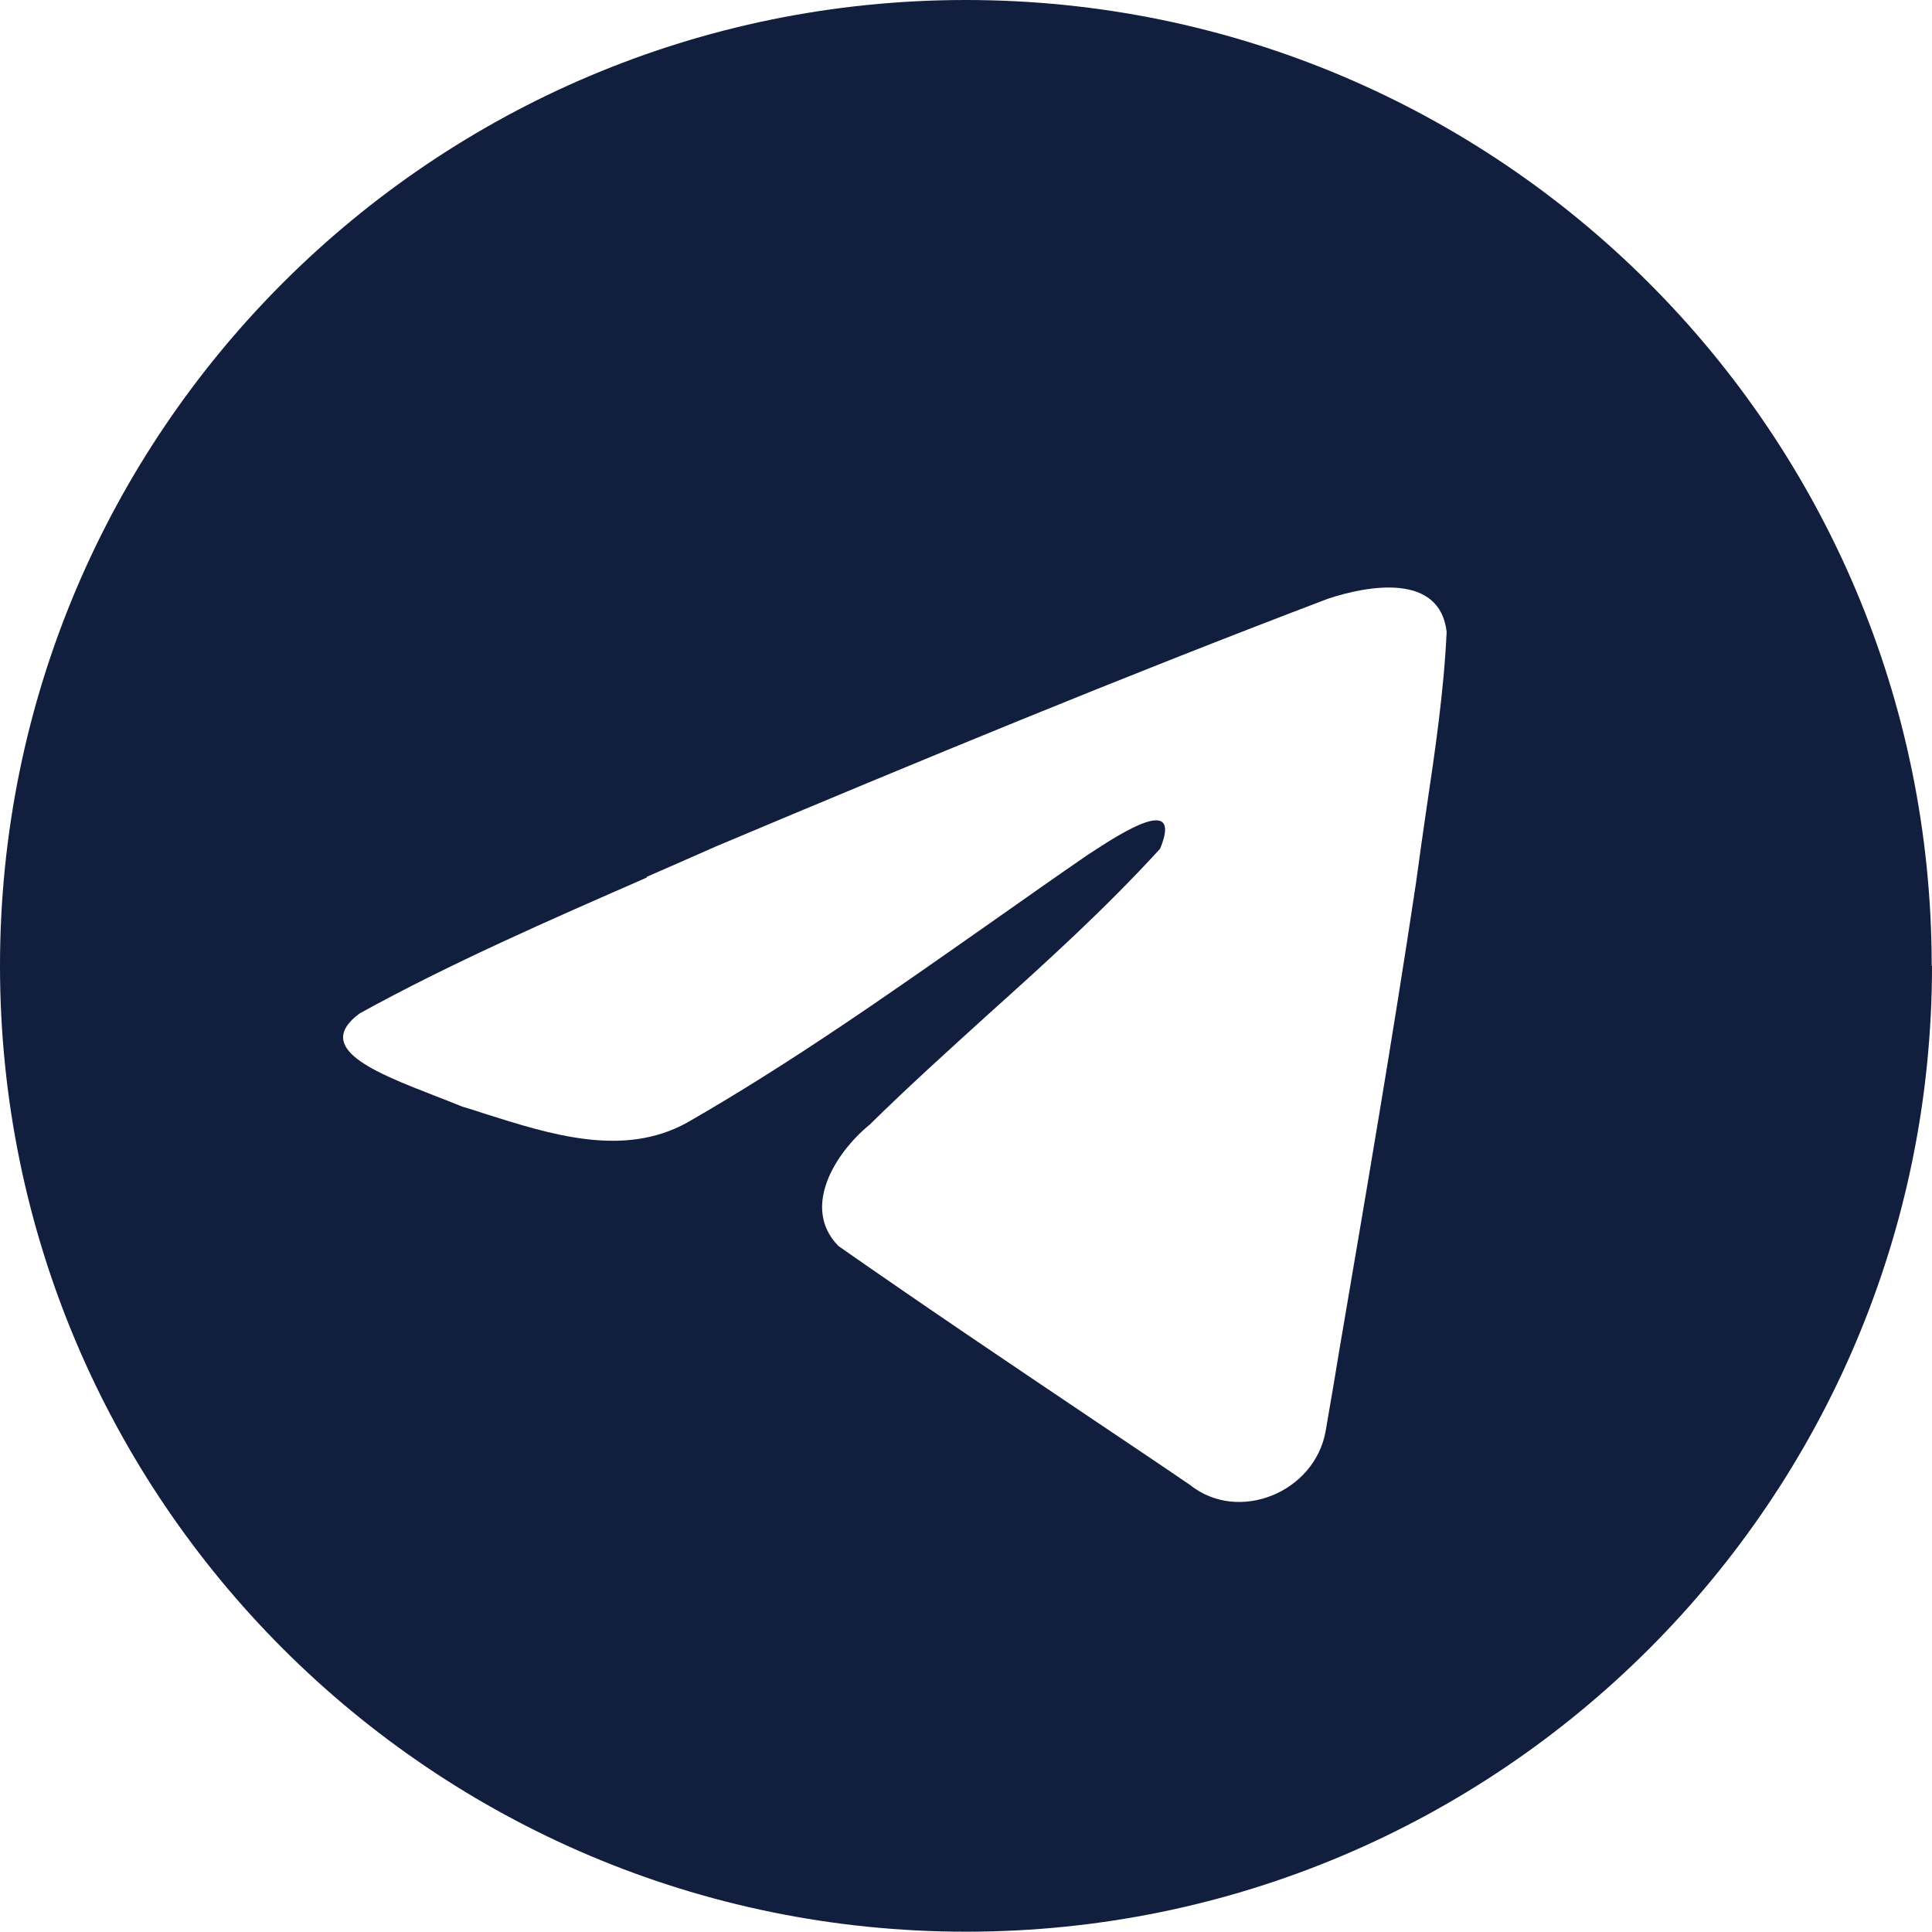 <?xml version="1.0" encoding="UTF-8"?><svg id="Layer_1" xmlns="http://www.w3.org/2000/svg" viewBox="0 0 63.85 63.85"><defs><style>.cls-1{fill:#111e3d;fill-rule:evenodd;stroke-width:0px;}</style></defs><path class="cls-1" d="m63.85,31.92c0,17.63-14.29,31.92-31.92,31.92S0,49.55,0,31.92,14.29,0,31.92,0s31.92,14.29,31.92,31.92Zm-42.47-2.92c-3.2,1.4-6.48,2.83-9.49,4.49-1.57,1.15.52,1.96,2.47,2.72.31.12.62.24.91.36.24.07.49.15.73.23,2.18.69,4.6,1.47,6.71.3,3.47-1.99,6.74-4.3,10.02-6.6,1.07-.75,2.14-1.51,3.22-2.25.05-.03.11-.07.17-.11.92-.6,2.98-1.93,2.22-.09-1.81,1.98-3.74,3.73-5.69,5.48-1.31,1.19-2.63,2.38-3.91,3.64-1.12.91-2.28,2.74-1.03,4.01,2.89,2.02,5.82,3.99,8.75,5.96.95.64,1.91,1.28,2.86,1.93,1.61,1.29,4.13.25,4.49-1.77.16-.93.32-1.85.47-2.78.87-5.11,1.75-10.23,2.52-15.36.11-.8.22-1.61.34-2.41.29-1.95.58-3.91.67-5.87-.23-1.96-2.61-1.53-3.93-1.09-6.79,2.58-13.51,5.36-20.21,8.18-.76.34-1.53.67-2.3,1.01Z"/></svg>